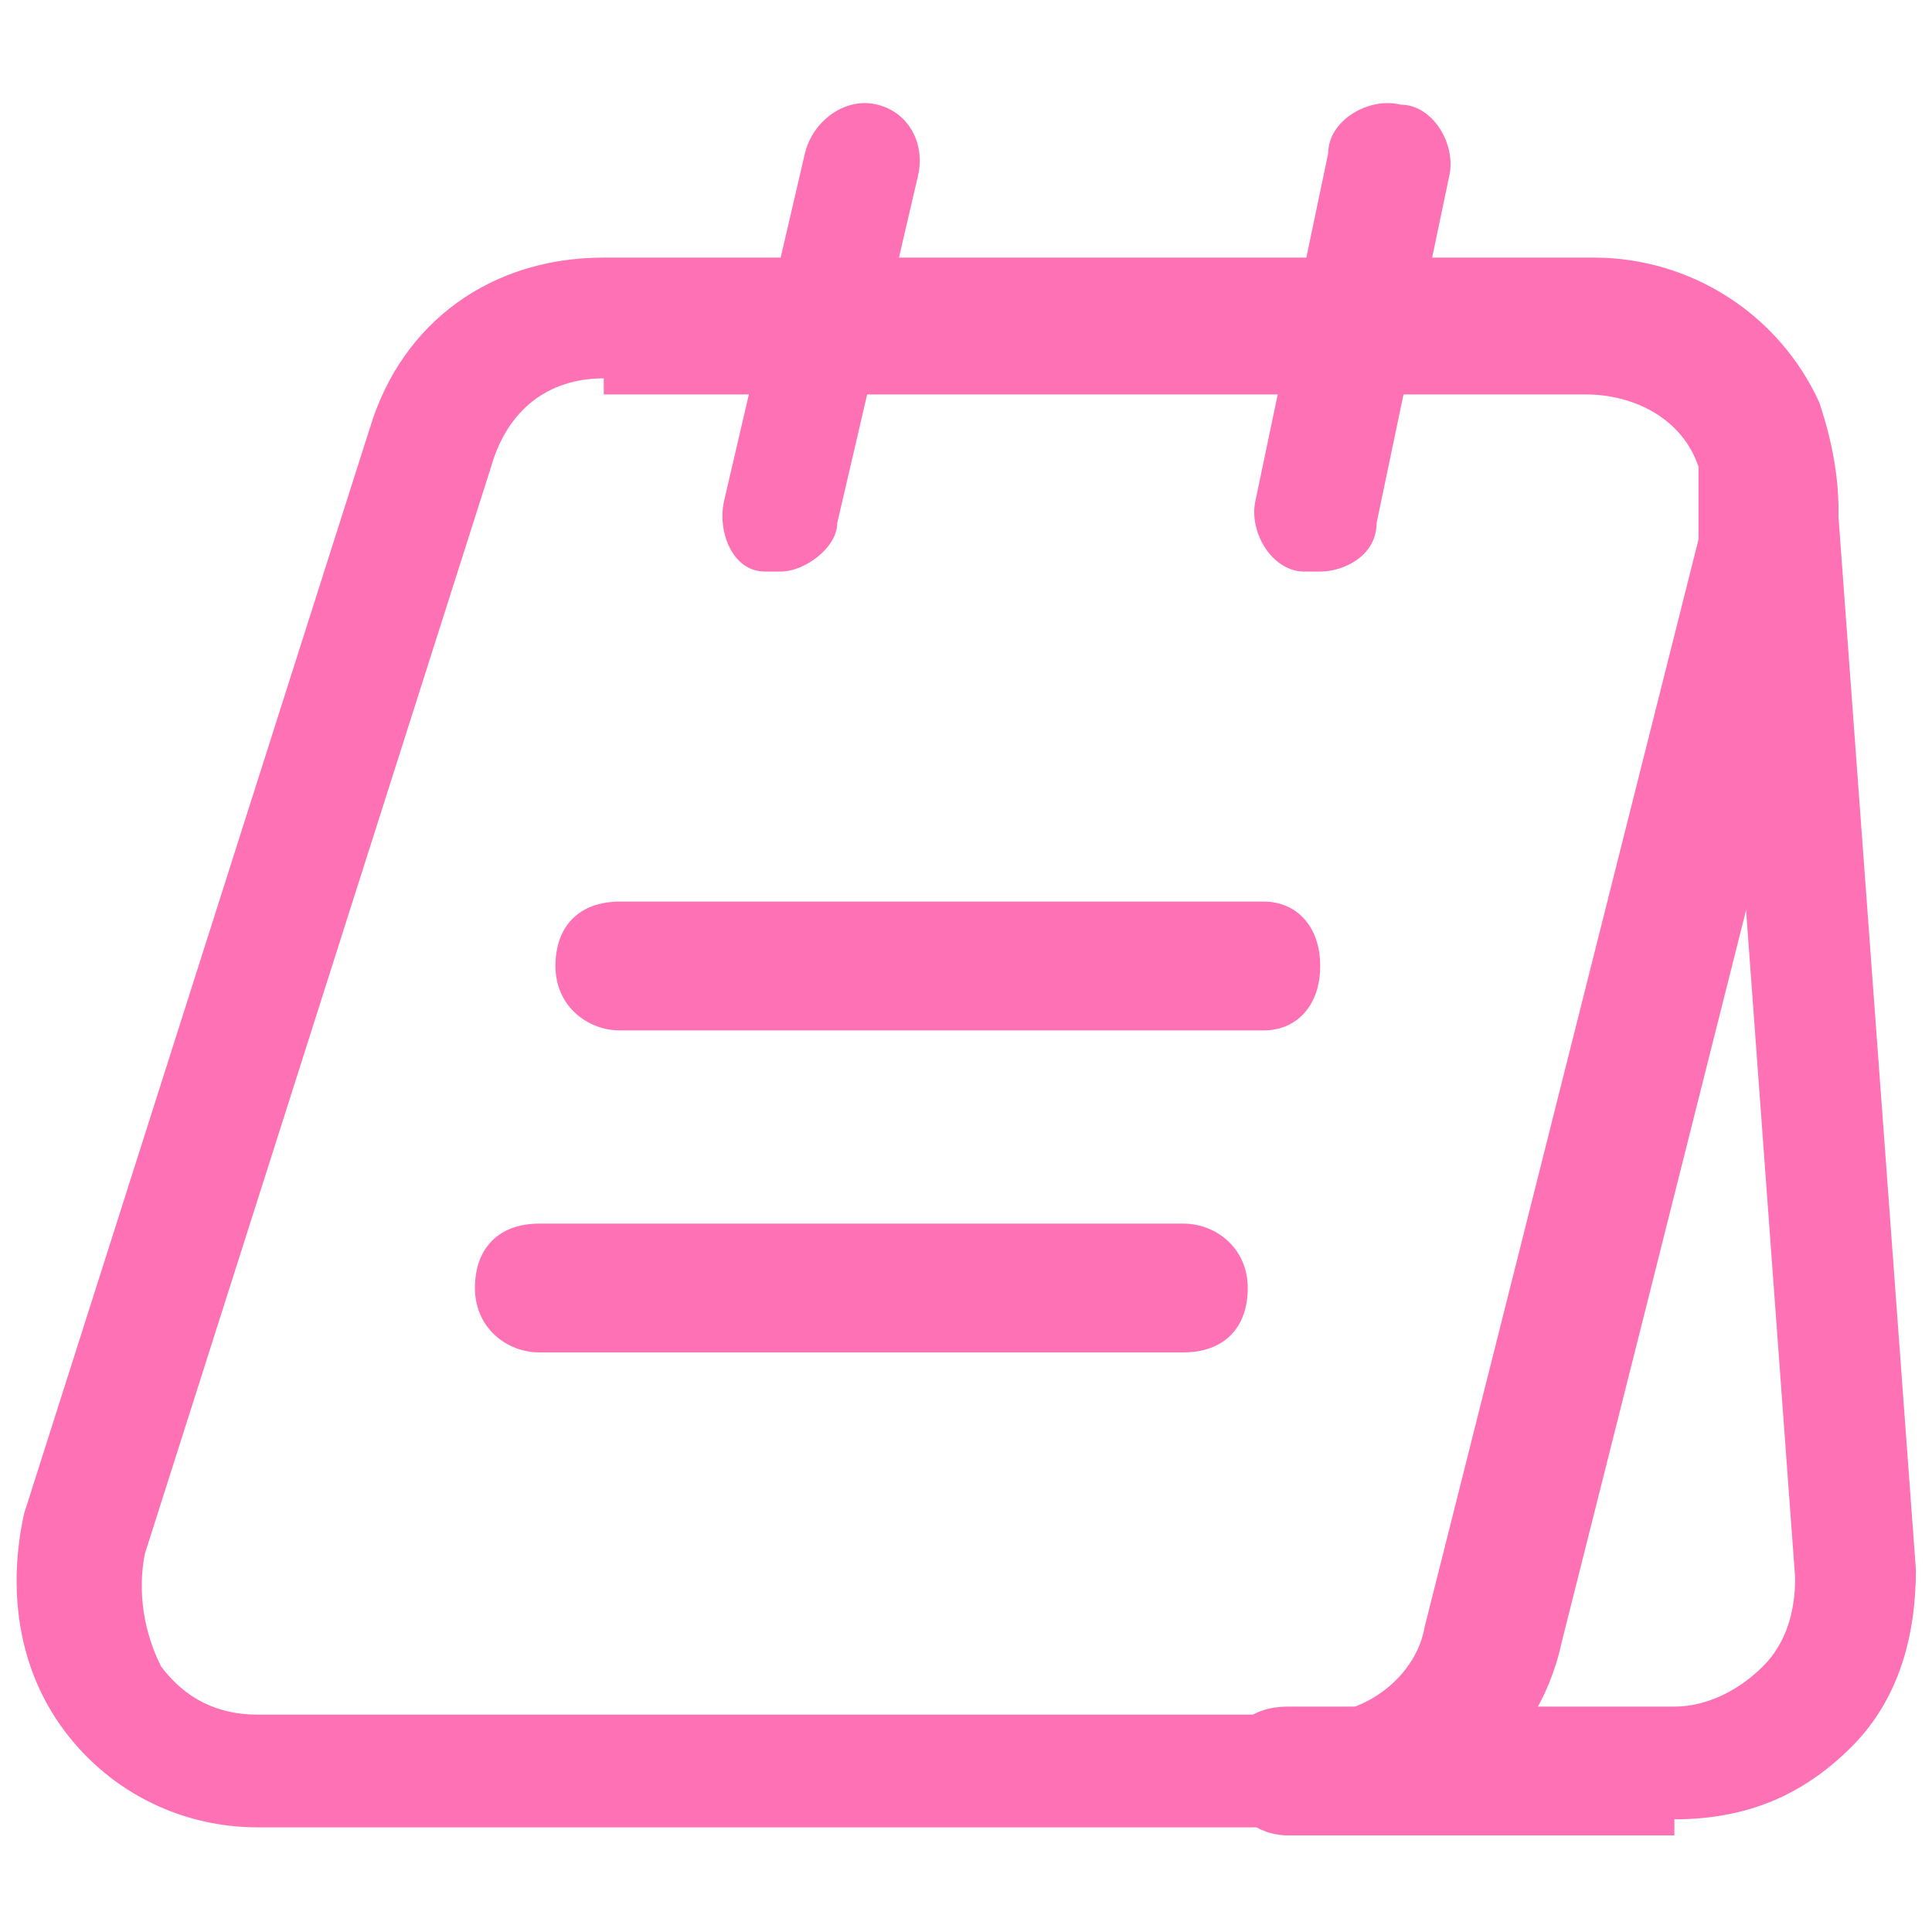 <?xml version="1.0" encoding="UTF-8"?>
<svg id="Layer_1" data-name="Layer 1" xmlns="http://www.w3.org/2000/svg" version="1.1" viewBox="0 0 24 24">
  <defs>
    <style>
      .cls-1 {
        fill: #ff71b5;
        stroke-width: 0px;
      }
    </style>
  </defs>
  <path class="cls-1" d="M16.4,22.7H3.2c-.9,0-1.8-.4-2.4-1.2-.6-.8-.7-1.8-.5-2.7L4.6,5.3c.4-1.3,1.5-2.1,2.9-2.1h12.3c1.2,0,2.3.7,2.8,1.8.2.6.3,1.2.2,1.9l-3.4,13.5c-.3,1.4-1.5,2.3-2.9,2.3h-.1ZM7.5,4.7c-.7,0-1.2.4-1.4,1.1L1.8,19.3c-.1.5,0,1,.2,1.4.3.4.7.6,1.2.6h13.1c.7,0,1.3-.5,1.4-1.1l3.4-13.5v-.9c-.2-.6-.8-.9-1.4-.9H7.5v-.2Z"/>
  <path class="cls-1" d="M20.8,22.8h-4.8c-.4,0-.8-.3-.8-.8s.3-.8.8-.8h4.8c.4,0,.8-.2,1.1-.5.3-.3.4-.7.4-1.1l-1-13.6c0-.4.3-.8.7-.8s.8.3.8.7l1,13.6c0,.8-.2,1.6-.8,2.2-.6.6-1.3.9-2.2.9v.2Z"/>
  <path class="cls-1" d="M9.7,7.1h-.2c-.4,0-.6-.5-.5-.9l1-4.3c.1-.4.5-.7.9-.6s.6.5.5.9l-1,4.3c0,.3-.4.6-.7.6Z"/>
  <path class="cls-1" d="M16.4,7.1h-.2c-.4,0-.7-.5-.6-.9l.9-4.3c0-.4.5-.7.9-.6.4,0,.7.5.6.9l-.9,4.3c0,.4-.4.6-.7.6Z"/>
  <path class="cls-1" d="M15.7,12.8H7.7c-.4,0-.8-.3-.8-.8s.3-.8.8-.8h8c.4,0,.7.3.7.8s-.3.8-.7.8Z"/>
  <path class="cls-1" d="M14.7,16.8H6.7c-.4,0-.8-.3-.8-.8s.3-.8.8-.8h8c.4,0,.8.3.8.8s-.3.8-.8.8Z"/>
</svg>